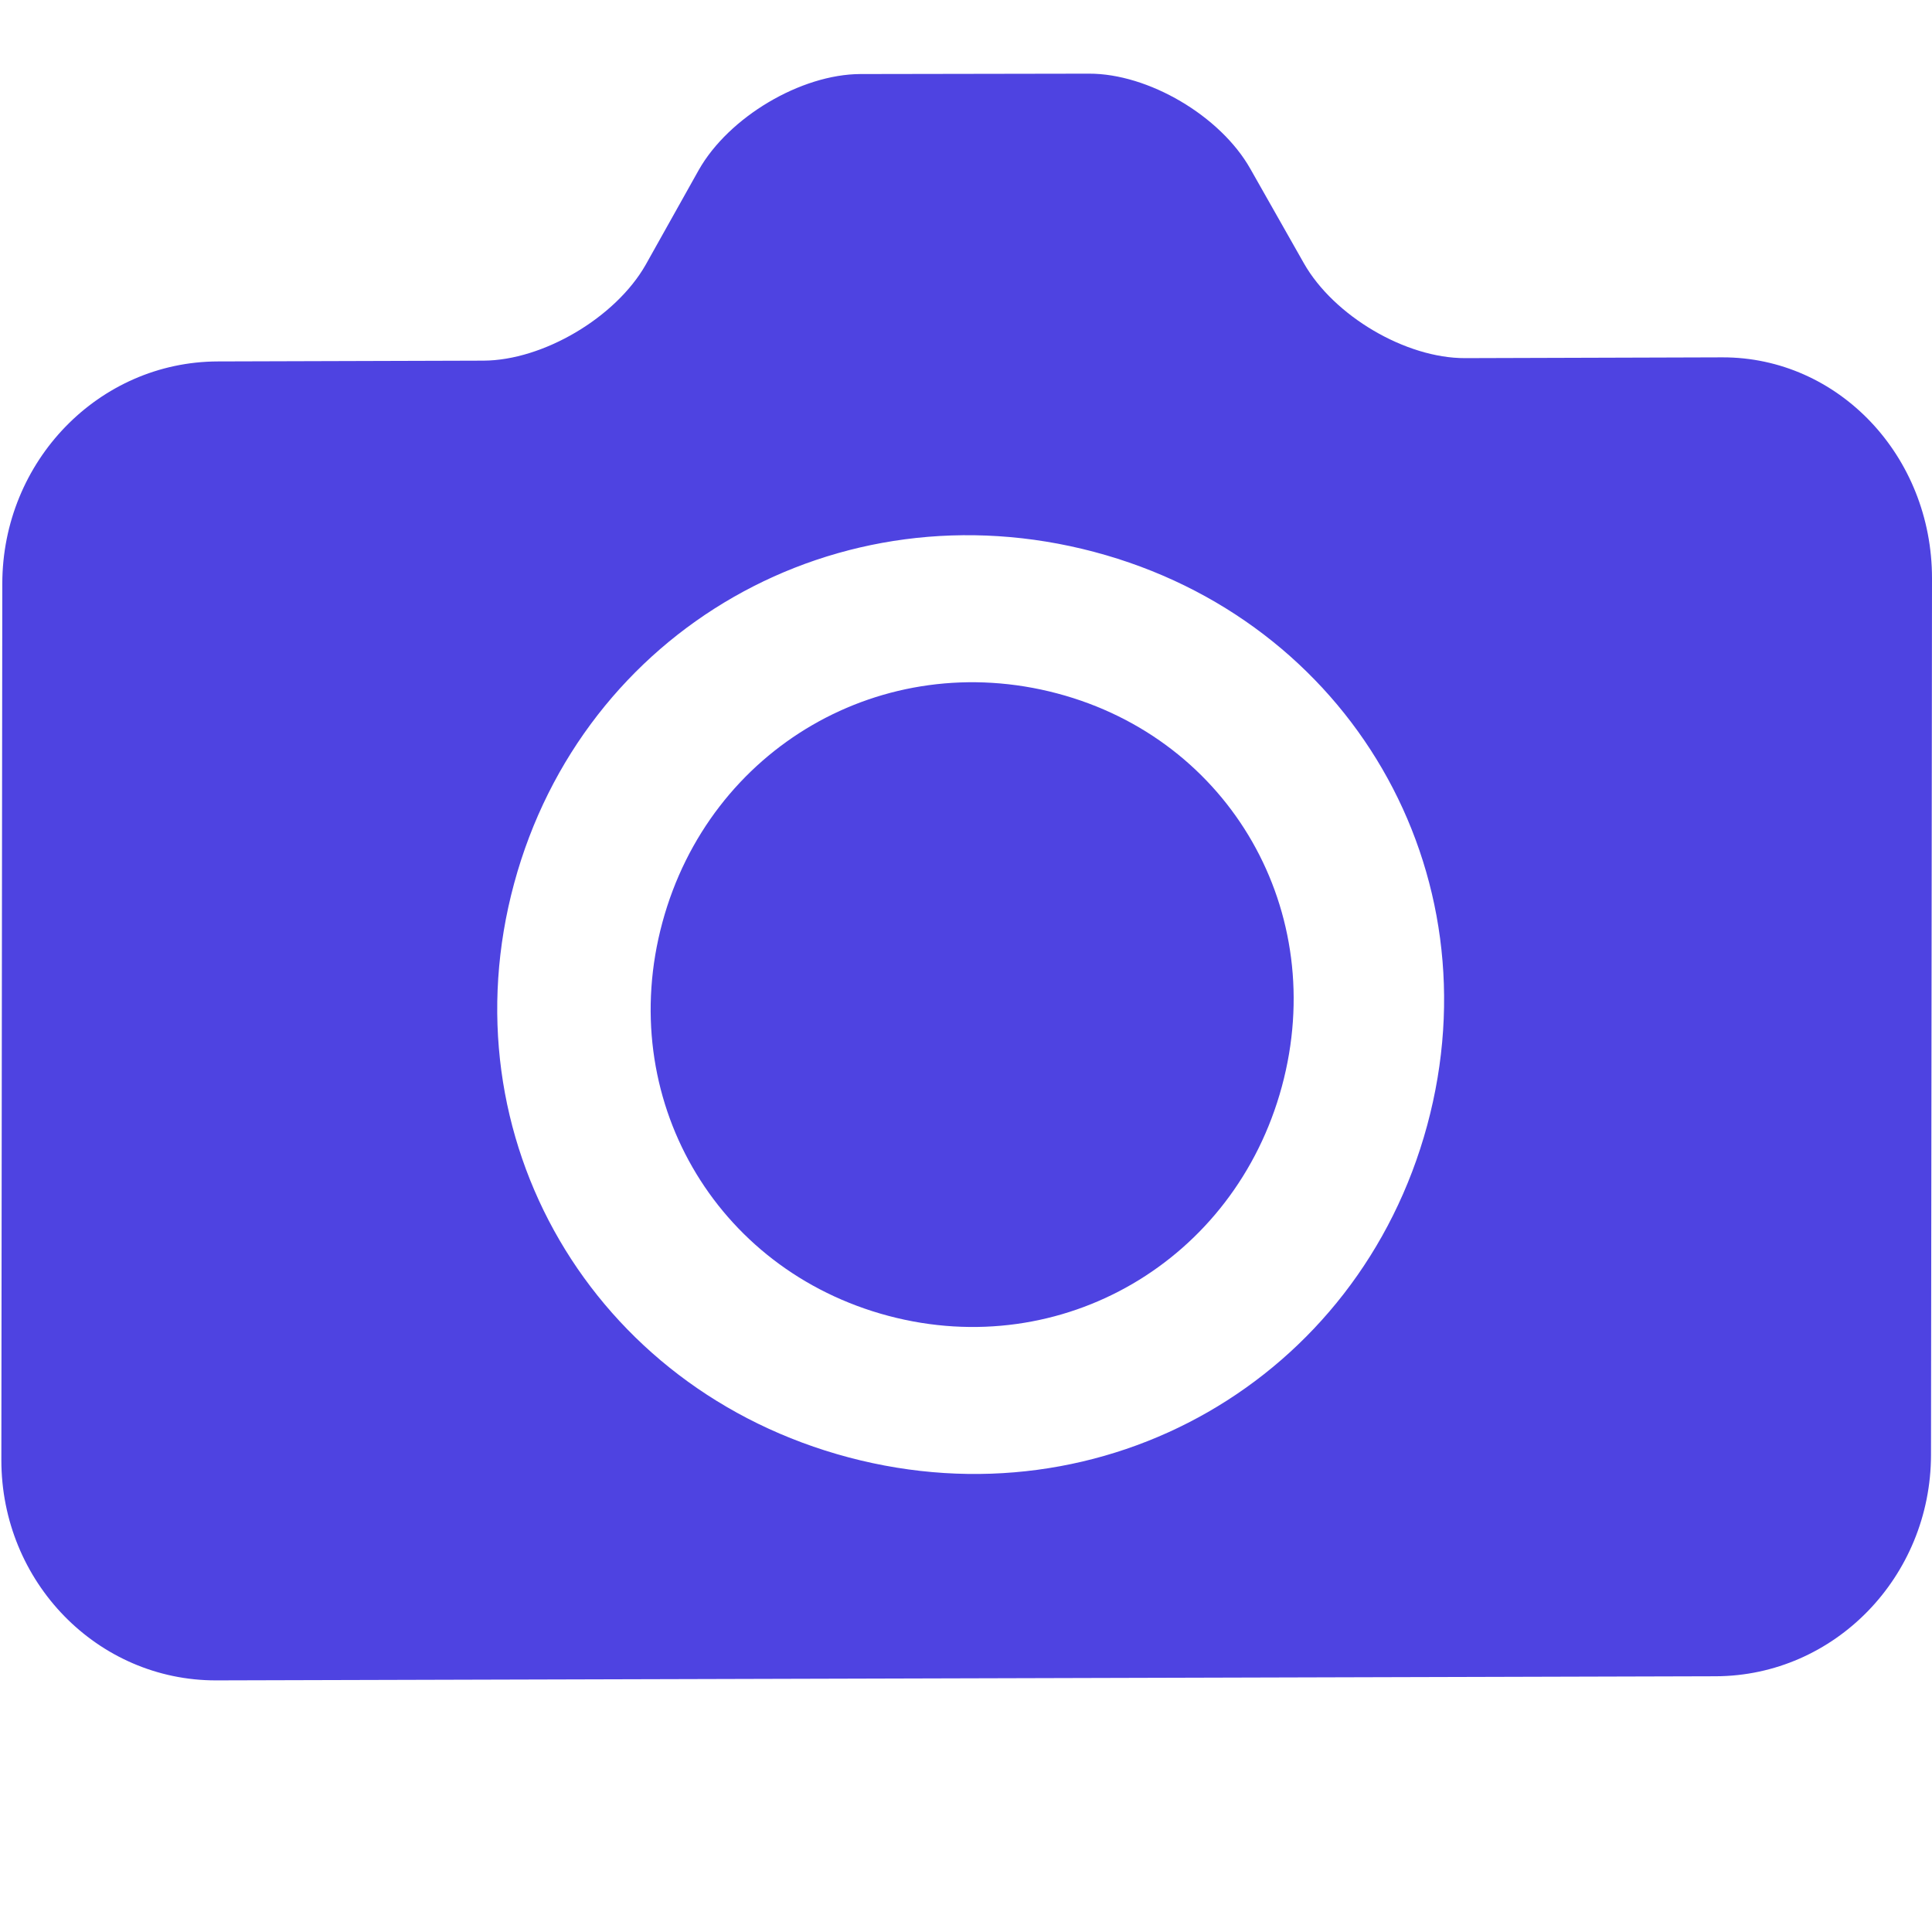 <svg xmlns="http://www.w3.org/2000/svg" width="512" height="512" fill="none"><style>@media (prefers-color-scheme:dark){path{fill:#fff}}</style><g clip-path="url(#clip0_3222_12472)"><path fill="#4E43E1" fill-rule="evenodd" d="M280.17 183.764c-46.142-12.23-92.094 14.415-104.622 60.665-12.53 46.255 13.795 92.069 59.937 104.299 45.911 12.169 91.693-14.533 104.222-60.788 12.528-46.25-13.626-92.007-59.537-104.176Z" clip-rule="evenodd"/><path fill="#4E43E1" fill-rule="evenodd" d="m511.736 385.52.265-232.235c.02-32.495-24.848-58.65-55.551-58.582l-68.163.206c-15.745.062-34.824-11.19-42.746-25.142l-14.214-25.074c-7.918-13.984-27.007-25.223-42.75-25.171l-60.563.102c-15.766.056-34.874 11.389-42.822 25.403L171.098 70.19c-7.977 13.996-27.224 25.324-42.975 25.385l-70.411.21C26.222 95.87.649 122.167.609 154.673L.36 386.899c-.024 32.342 25.477 58.486 56.951 58.42l397.349-1.091c31.503-.087 57.045-26.357 57.077-58.708Zm-286.799.711c-67.955-18.011-106.915-84.829-88.689-152.115 18.225-67.281 85.74-105.877 153.694-87.865 67.723 17.95 106.495 84.717 88.27 151.998-18.232 67.285-85.557 105.931-153.275 87.982Z" clip-rule="evenodd"/></g></svg>